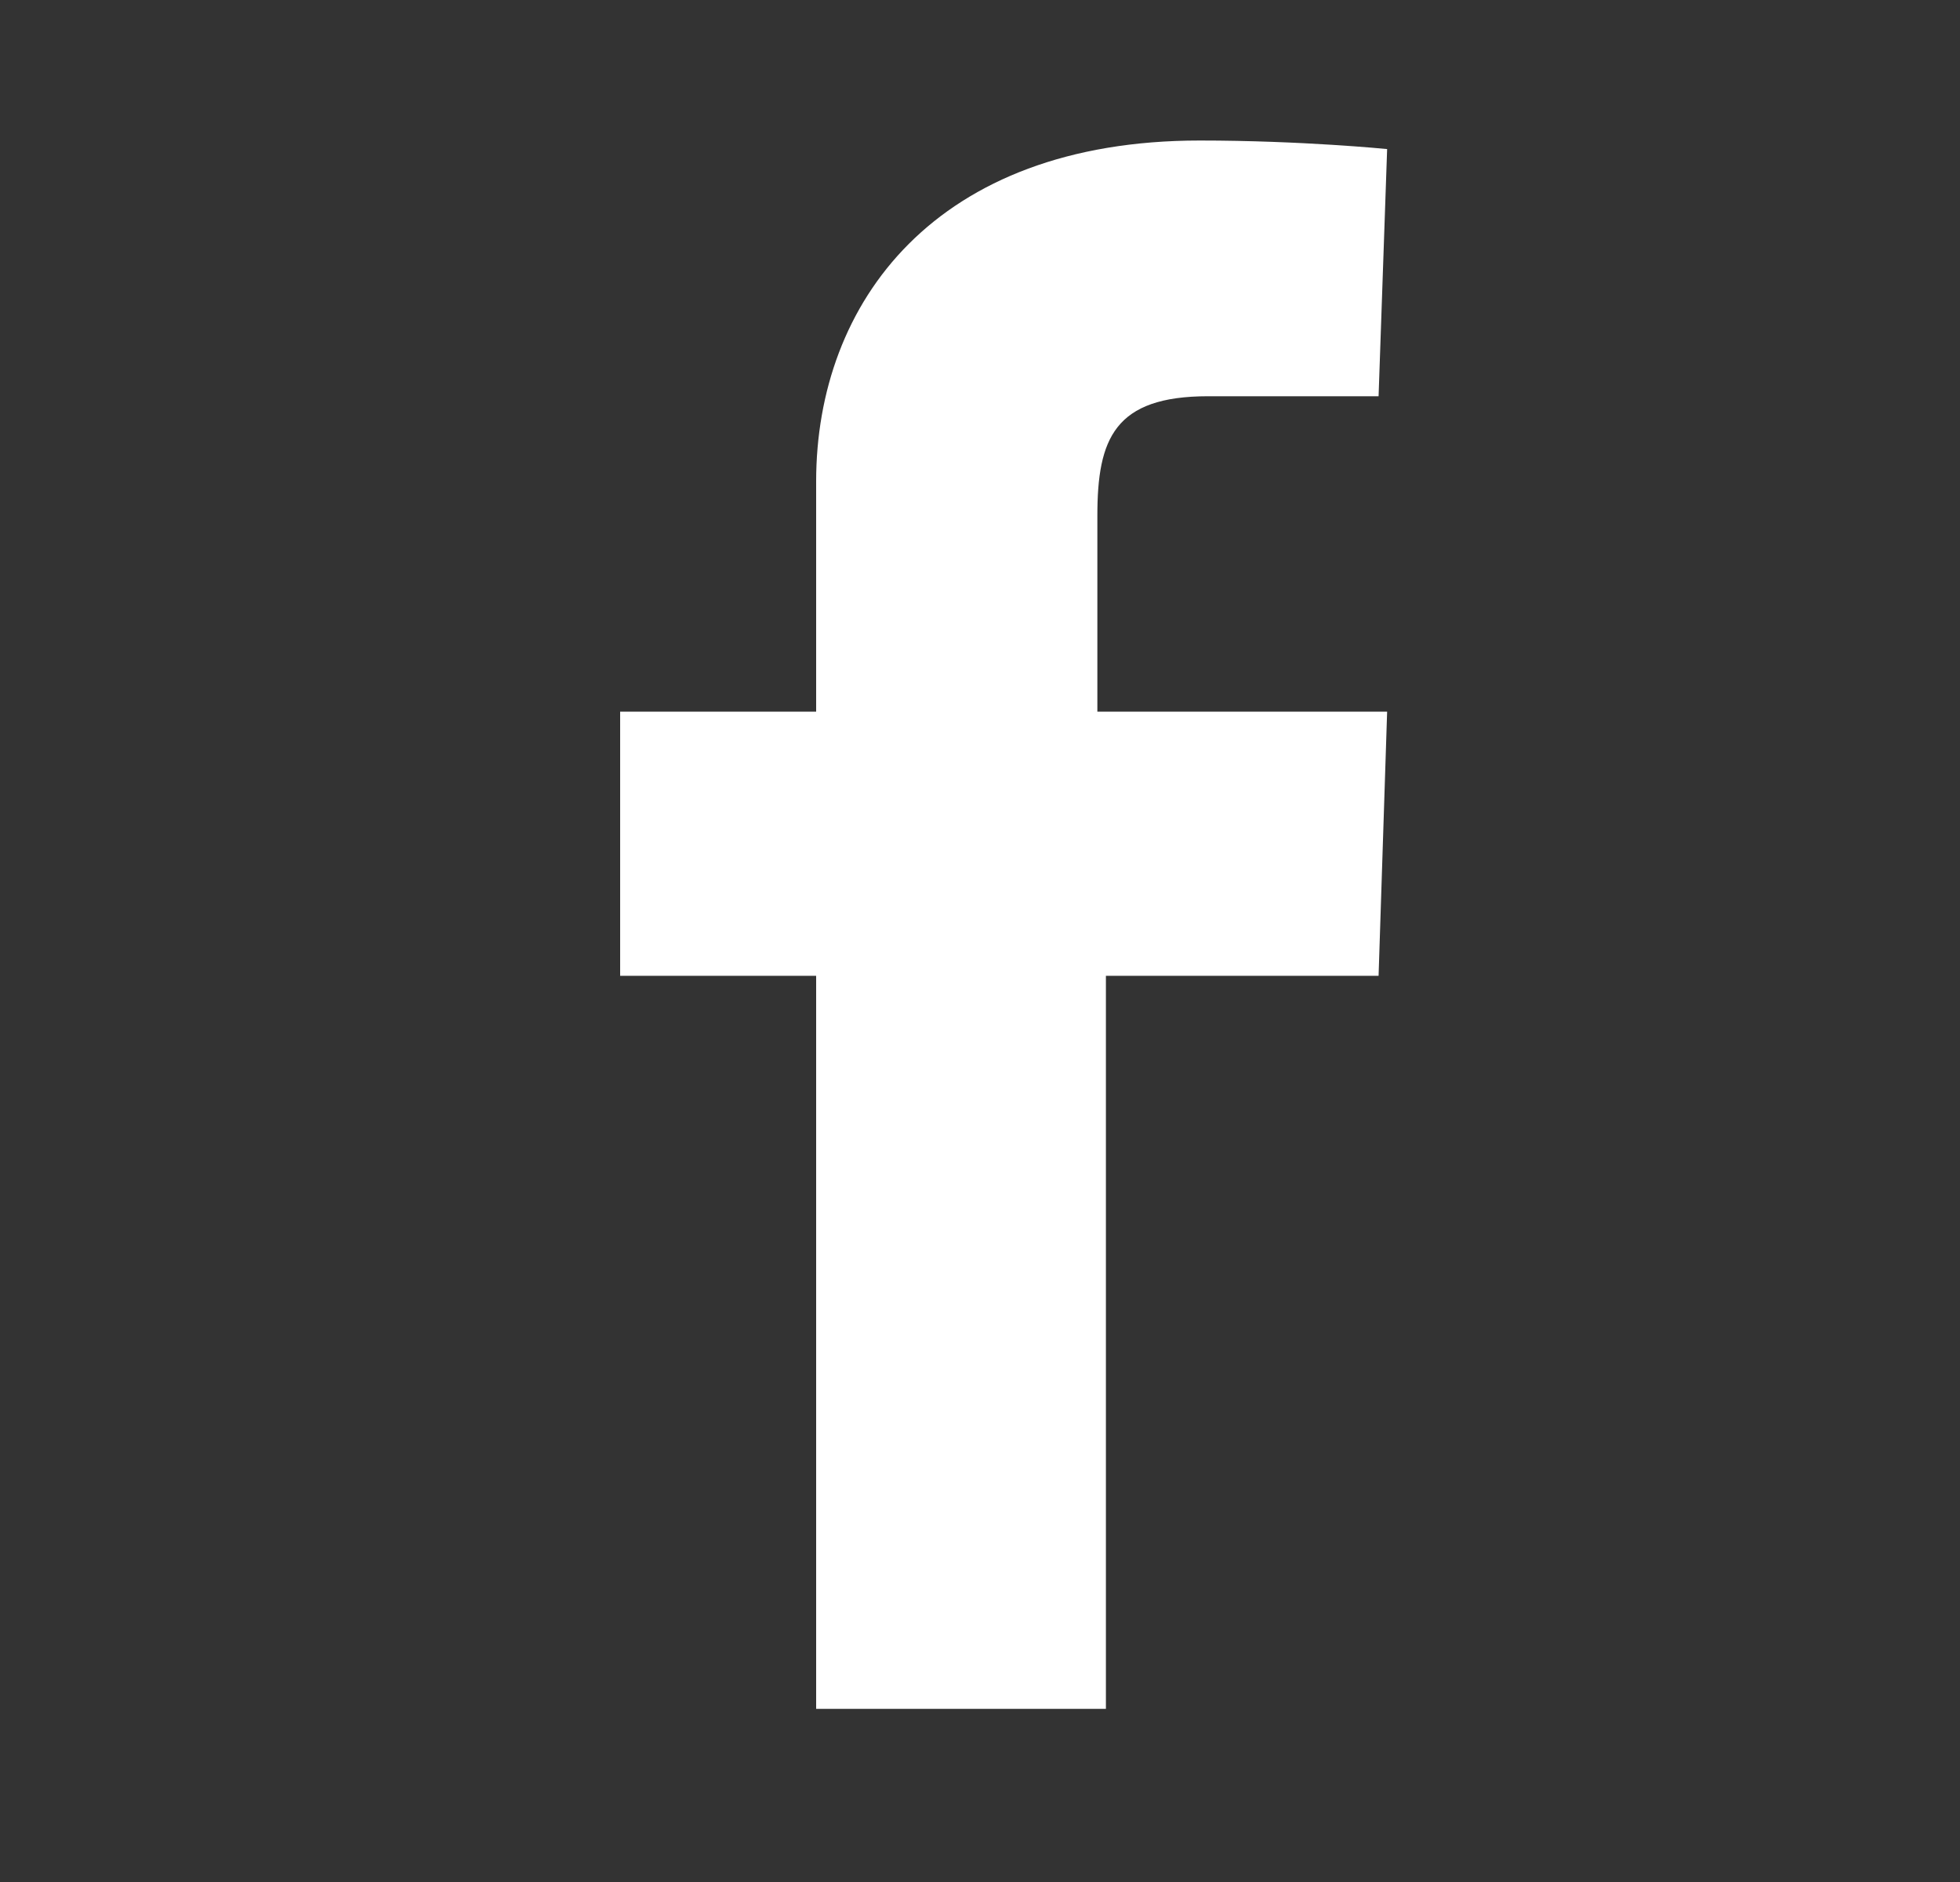 <svg width="25" height="24" viewBox="0 0 25 24" fill="none" xmlns="http://www.w3.org/2000/svg">
<rect x="0" y="0" width="25" height="24" fill="#333333" stroke="none"/>
<g id="Icon/Facebook">
<path id="Vector" fill-rule="evenodd" clip-rule="evenodd" d="M10.41 21.792V12.444H7.91V9.075H10.41V6.14C10.41 3.857 11.932 1.792 15.302 1.792C16.606 1.792 17.693 1.901 17.693 1.901L17.584 5.053H15.41C14.214 5.053 13.997 5.596 13.997 6.575V9.075H17.693L17.584 12.444H14.106V21.792H10.41Z" fill="white"/>
</g>
</svg>
